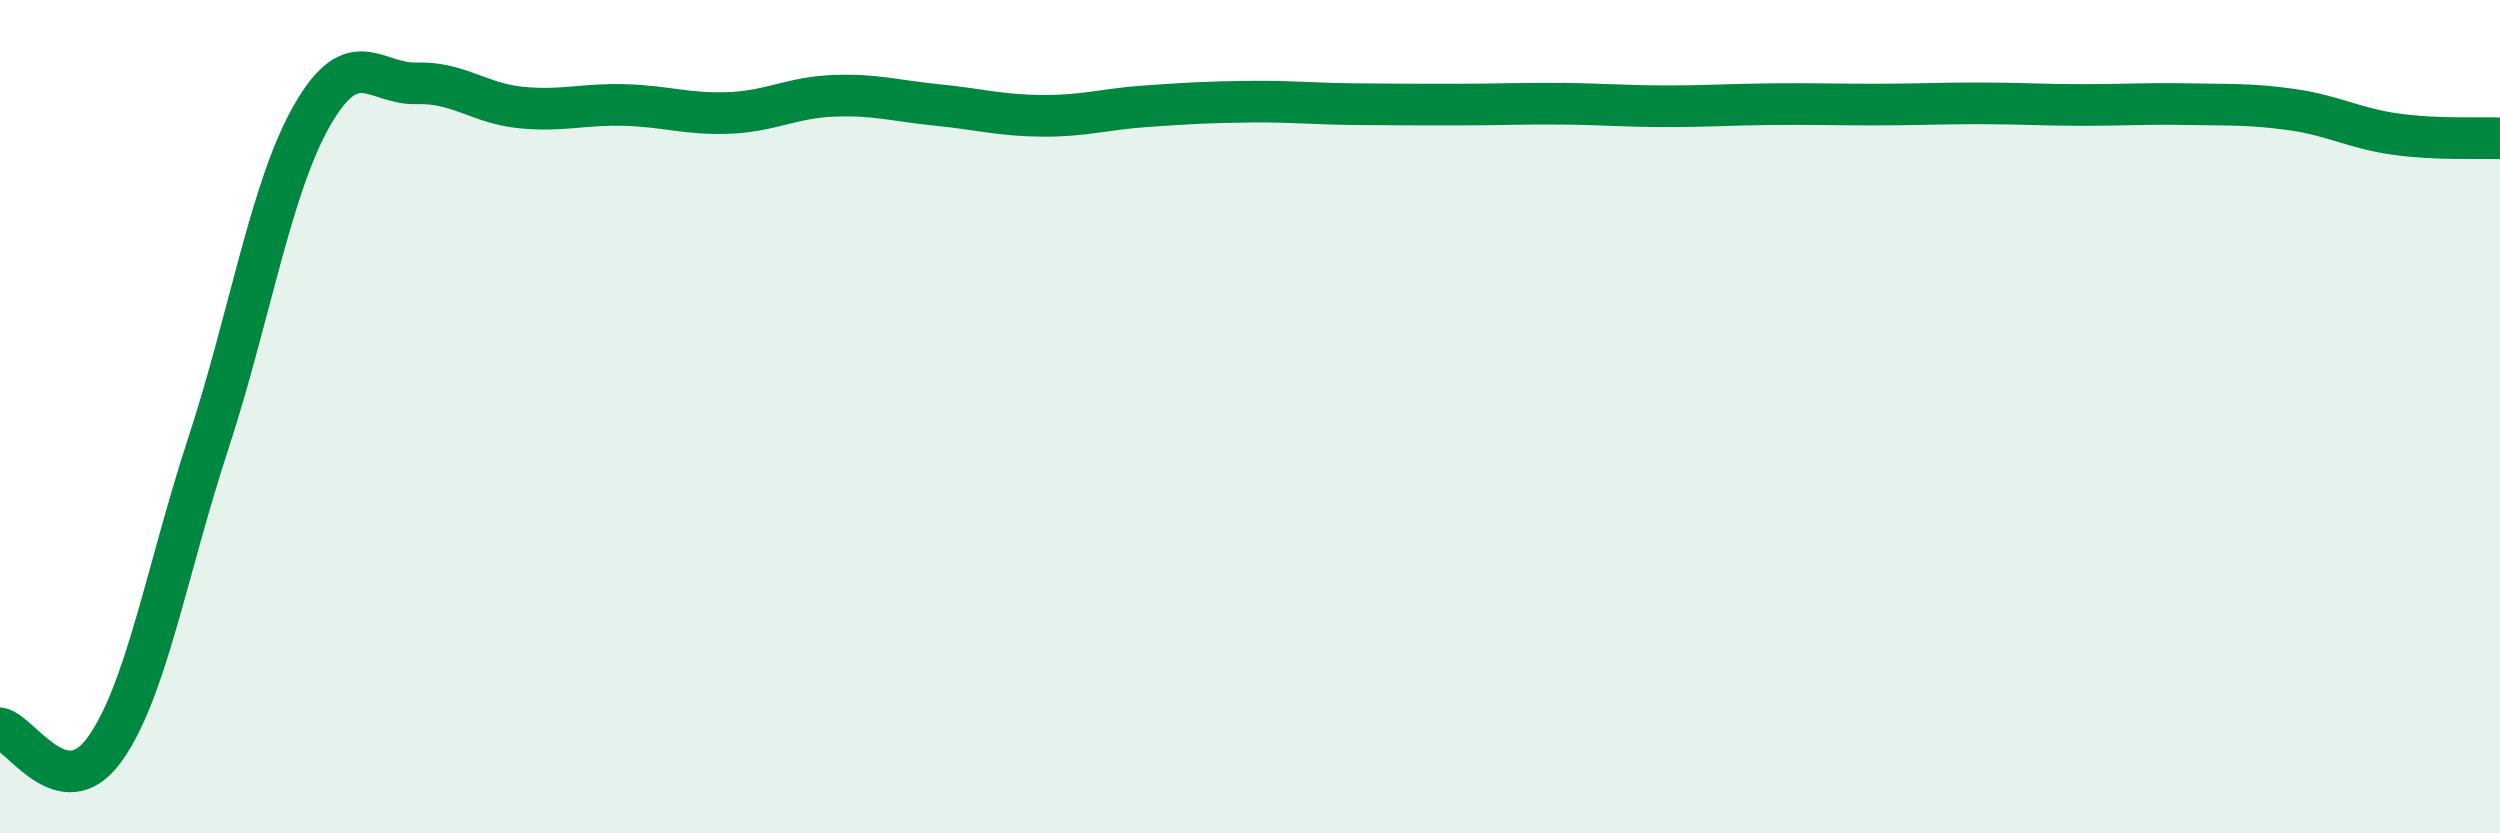 
    <svg width="60" height="20" viewBox="0 0 60 20" xmlns="http://www.w3.org/2000/svg">
      <path
        d="M 0,17.48 C 0.5,17.58 1.5,19.37 2.5,18 C 3.5,16.63 4,13.69 5,10.64 C 6,7.59 6.5,4.48 7.5,2.75 C 8.5,1.02 9,2.03 10,2 C 11,1.97 11.5,2.48 12.5,2.58 C 13.5,2.68 14,2.49 15,2.52 C 16,2.55 16.5,2.75 17.5,2.71 C 18.5,2.67 19,2.34 20,2.3 C 21,2.26 21.5,2.42 22.5,2.52 C 23.5,2.62 24,2.77 25,2.78 C 26,2.79 26.5,2.62 27.5,2.55 C 28.5,2.48 29,2.45 30,2.44 C 31,2.43 31.5,2.49 32.5,2.5 C 33.5,2.51 34,2.51 35,2.51 C 36,2.51 36.5,2.48 37.5,2.49 C 38.5,2.5 39,2.55 40,2.55 C 41,2.55 41.5,2.51 42.5,2.5 C 43.5,2.49 44,2.51 45,2.51 C 46,2.51 46.5,2.48 47.5,2.48 C 48.5,2.48 49,2.52 50,2.52 C 51,2.52 51.5,2.48 52.5,2.5 C 53.5,2.52 54,2.49 55,2.63 C 56,2.77 56.5,3.08 57.5,3.22 C 58.5,3.36 59.5,3.3 60,3.32L60 20L0 20Z"
        fill="#008740"
        opacity="0.1"
        stroke-linecap="round"
        stroke-linejoin="round"
      />
      <path
        d="M 0,17.48 C 0.5,17.58 1.5,19.37 2.5,18 C 3.5,16.63 4,13.69 5,10.64 C 6,7.59 6.5,4.48 7.5,2.75 C 8.5,1.02 9,2.03 10,2 C 11,1.97 11.5,2.48 12.5,2.58 C 13.5,2.68 14,2.49 15,2.52 C 16,2.55 16.5,2.75 17.5,2.71 C 18.5,2.67 19,2.34 20,2.3 C 21,2.26 21.5,2.42 22.5,2.52 C 23.5,2.62 24,2.77 25,2.78 C 26,2.79 26.5,2.62 27.5,2.55 C 28.5,2.48 29,2.45 30,2.44 C 31,2.43 31.5,2.49 32.5,2.5 C 33.5,2.51 34,2.51 35,2.51 C 36,2.51 36.5,2.48 37.5,2.49 C 38.5,2.5 39,2.55 40,2.55 C 41,2.55 41.5,2.51 42.5,2.5 C 43.5,2.49 44,2.51 45,2.51 C 46,2.51 46.5,2.48 47.5,2.48 C 48.5,2.48 49,2.52 50,2.52 C 51,2.52 51.5,2.48 52.5,2.5 C 53.5,2.52 54,2.49 55,2.63 C 56,2.77 56.5,3.08 57.5,3.22 C 58.5,3.36 59.5,3.3 60,3.32"
        stroke="#008740"
        stroke-width="1"
        fill="none"
        stroke-linecap="round"
        stroke-linejoin="round"
      />
    </svg>
  